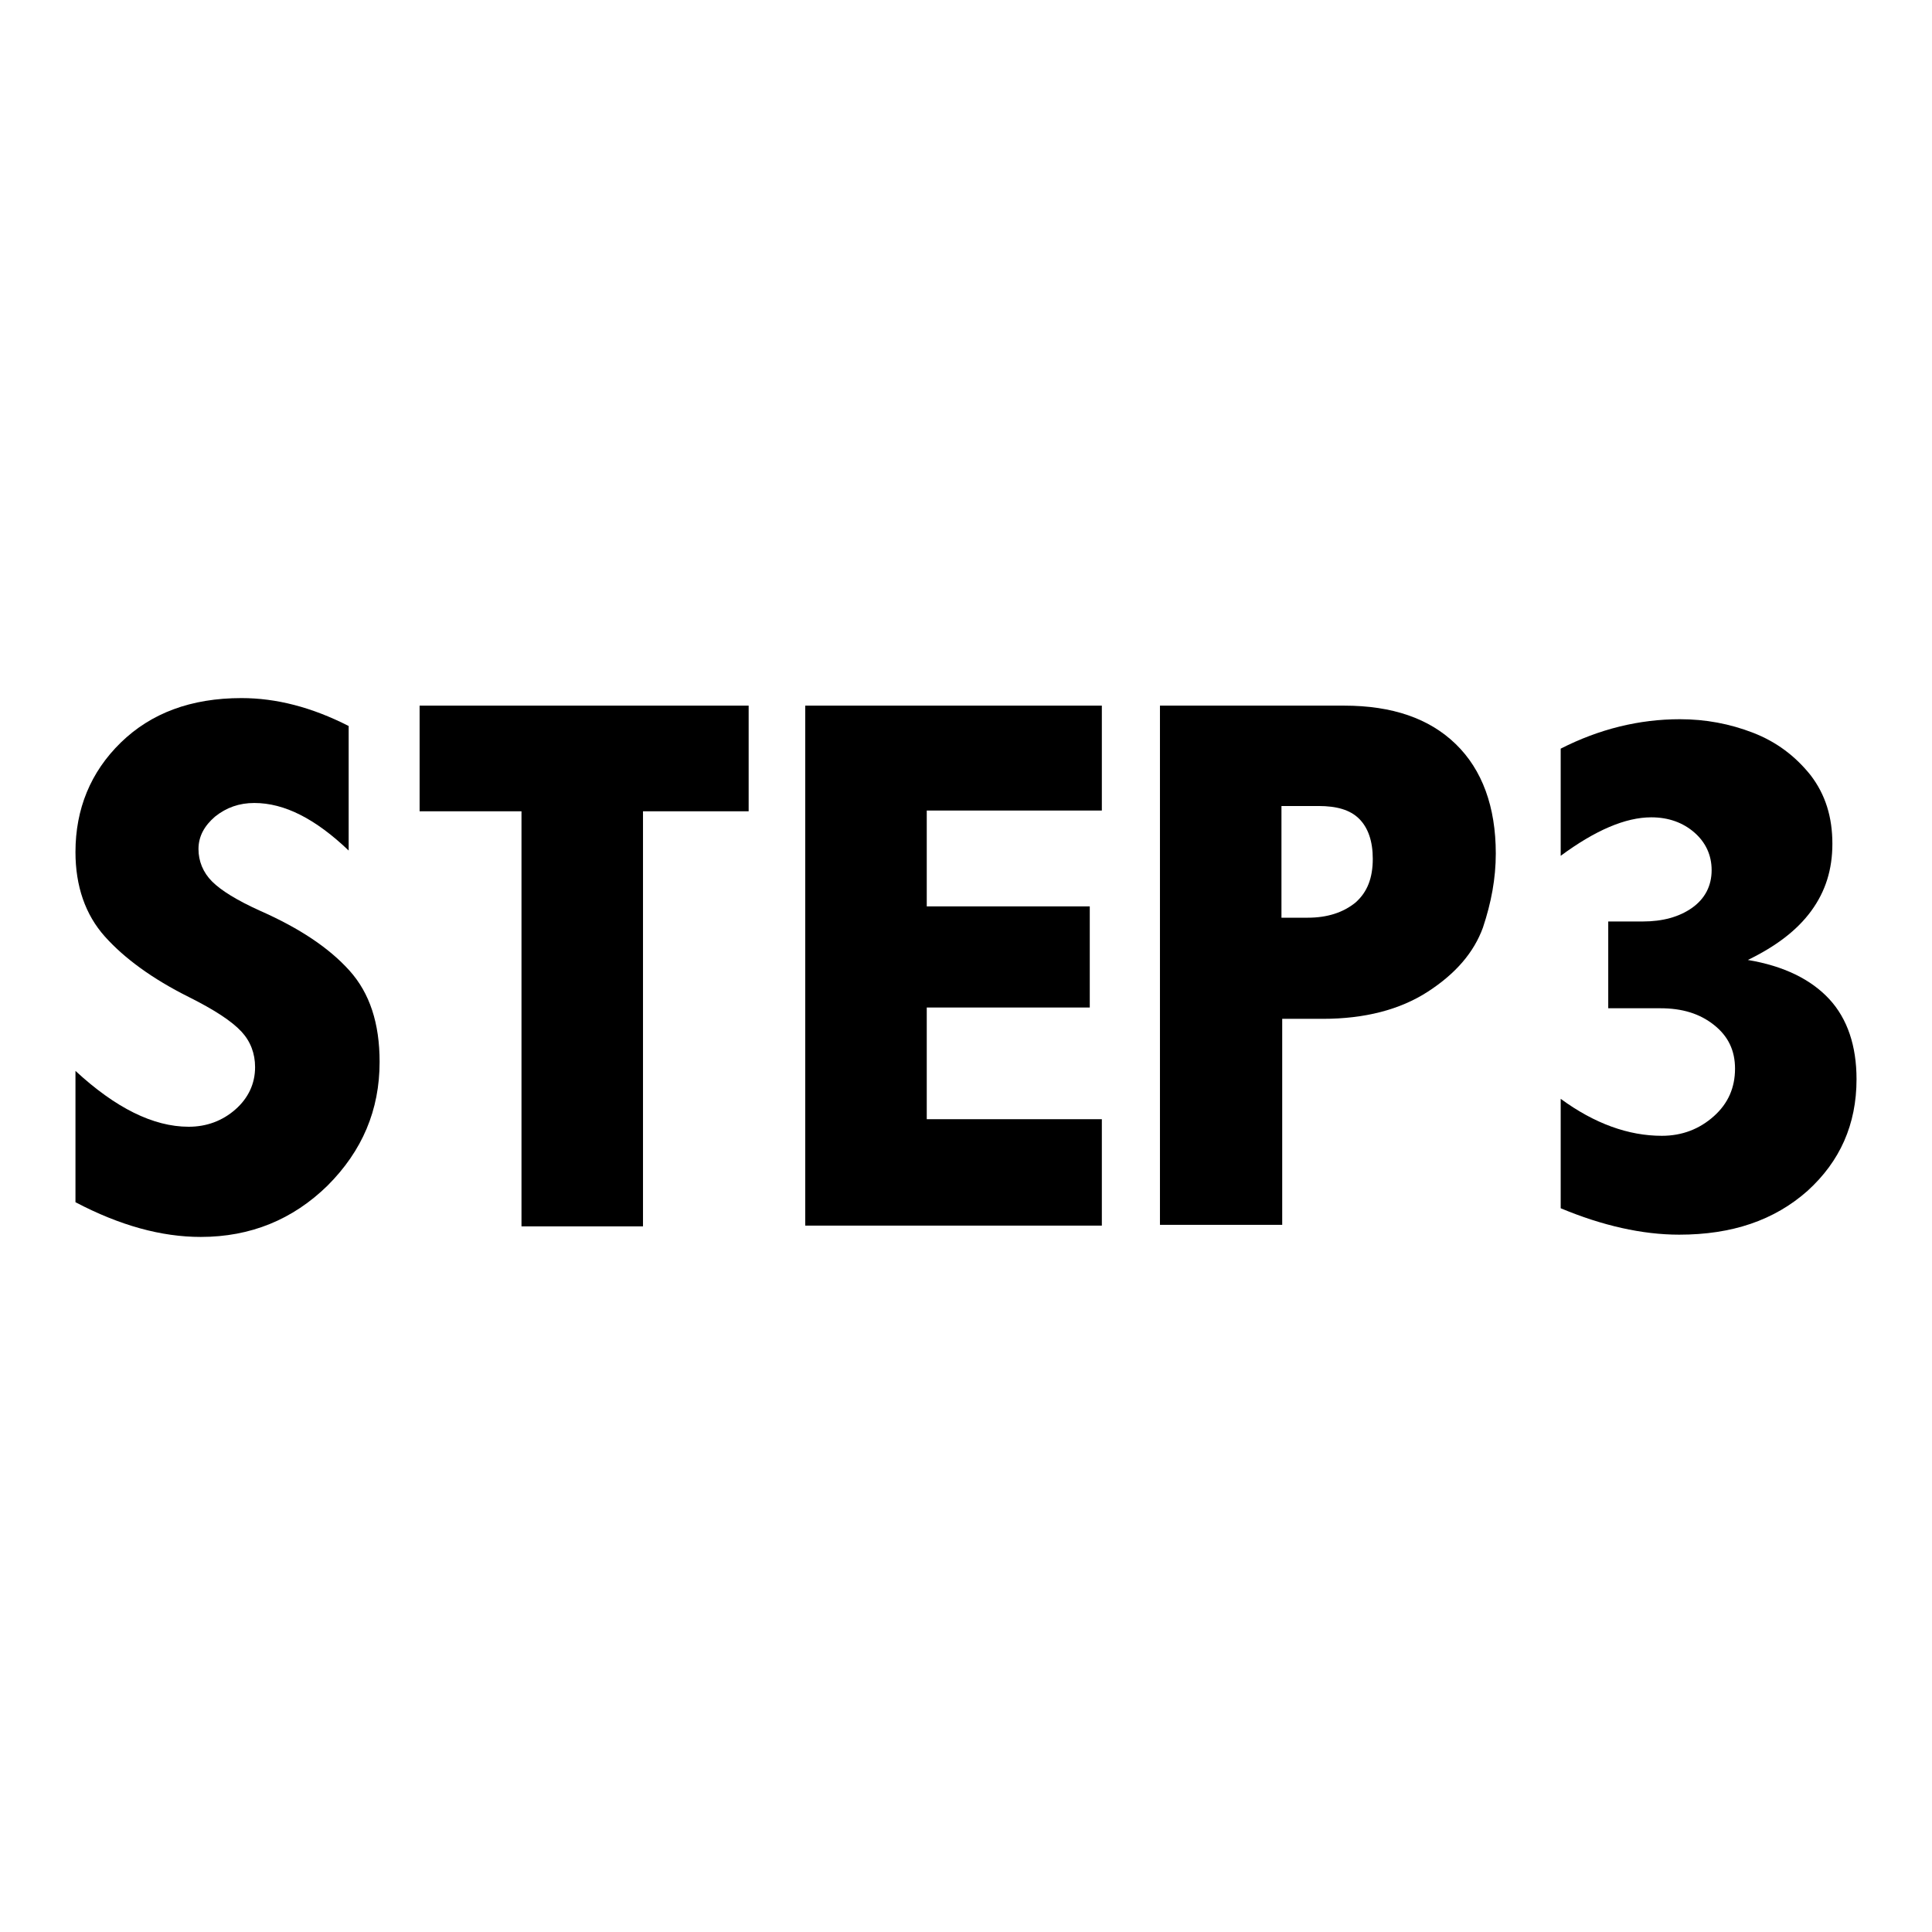 <?xml version="1.0" encoding="utf-8"?>
<!-- Svg Vector Icons : http://www.onlinewebfonts.com/icon -->
<!DOCTYPE svg PUBLIC "-//W3C//DTD SVG 1.1//EN" "http://www.w3.org/Graphics/SVG/1.1/DTD/svg11.dtd">
<svg version="1.1" xmlns="http://www.w3.org/2000/svg" xmlns:xlink="http://www.w3.org/1999/xlink" x="0px" y="0px" viewBox="0 0 256 256" enable-background="new 0 0 256 256" xml:space="preserve">
<g><g><path fill="#000000" d="M10,141.9c5.3,4.9,10.3,7.4,15,7.4c2.4,0,4.5-0.8,6.2-2.3c1.7-1.5,2.6-3.4,2.6-5.6c0-1.8-0.6-3.4-1.8-4.7c-1.3-1.4-3.6-2.9-7-4.6c-4.8-2.4-8.5-5.1-11.1-8c-2.6-2.9-3.9-6.7-3.9-11.2c0-5.7,2-10.6,6-14.5c4-3.9,9.3-5.9,16-5.9c4.6,0,9.3,1.2,14.2,3.7v16.5c-4.4-4.2-8.5-6.3-12.5-6.3c-2,0-3.7,0.6-5.2,1.8c-1.4,1.2-2.2,2.6-2.2,4.3c0,1.6,0.6,3.1,1.8,4.3c1.2,1.2,3.3,2.5,6.4,3.9c5.2,2.3,9.1,4.9,11.8,7.9c2.7,3,4,7,4,12.1c0,6.4-2.3,11.8-6.9,16.4c-4.6,4.5-10.2,6.8-16.8,6.8c-5.2,0-10.7-1.5-16.6-4.6V141.9L10,141.9z"/><path fill="#000000" d="M55.6,93.5h43.6v14h-14v55H69.1v-55H55.6V93.5z"/><path fill="#000000" d="M106.7,93.5H146v13.9h-23.2v12.7h21.6v13.4h-21.6v14.8H146v14.1h-39.3V93.5z"/><path fill="#000000" d="M153.5,93.5h24.6c6.4,0,11.3,1.7,14.8,5.1c3.5,3.4,5.3,8.3,5.3,14.5c0,3.3-0.6,6.5-1.7,9.8c-1.2,3.3-3.6,6.1-7.3,8.5c-3.7,2.4-8.4,3.6-13.9,3.6h-5.4v27.3h-16.2V93.5L153.5,93.5z M169.8,106.8v14.8h3.5c2.6,0,4.7-0.7,6.3-2c1.6-1.4,2.3-3.3,2.3-5.8c0-2.3-0.6-4.1-1.8-5.3c-1.2-1.2-3-1.7-5.4-1.7H169.8L169.8,106.8z"/><path fill="#000000" d="M206.8,99.2c5.1-2.6,10.4-3.9,15.8-3.9c3.4,0,6.6,0.6,9.7,1.8c3.1,1.2,5.6,3.1,7.6,5.6c2,2.6,2.9,5.6,2.9,9.1c0,3.4-0.9,6.3-2.8,8.9c-1.9,2.6-4.7,4.7-8.4,6.5c4.8,0.8,8.4,2.6,10.8,5.2c2.4,2.6,3.6,6.2,3.6,10.6c0,6-2.2,10.9-6.5,14.8c-4.4,3.9-10,5.8-17,5.8c-4.9,0-10.2-1.2-15.7-3.5v-14.5c4.5,3.3,9,4.9,13.4,4.9c2.7,0,5-0.9,6.9-2.6c1.9-1.7,2.8-3.8,2.8-6.3c0-2.4-0.9-4.3-2.8-5.8c-1.9-1.5-4.2-2.2-7.1-2.2h-6.9v-11.5h4.6c2.6,0,4.8-0.6,6.5-1.8c1.7-1.2,2.6-2.9,2.6-5c0-2-0.8-3.7-2.3-5c-1.5-1.3-3.4-2-5.7-2c-3.4,0-7.4,1.7-12,5.1V99.2L206.8,99.2z"/></g></g>
</svg>